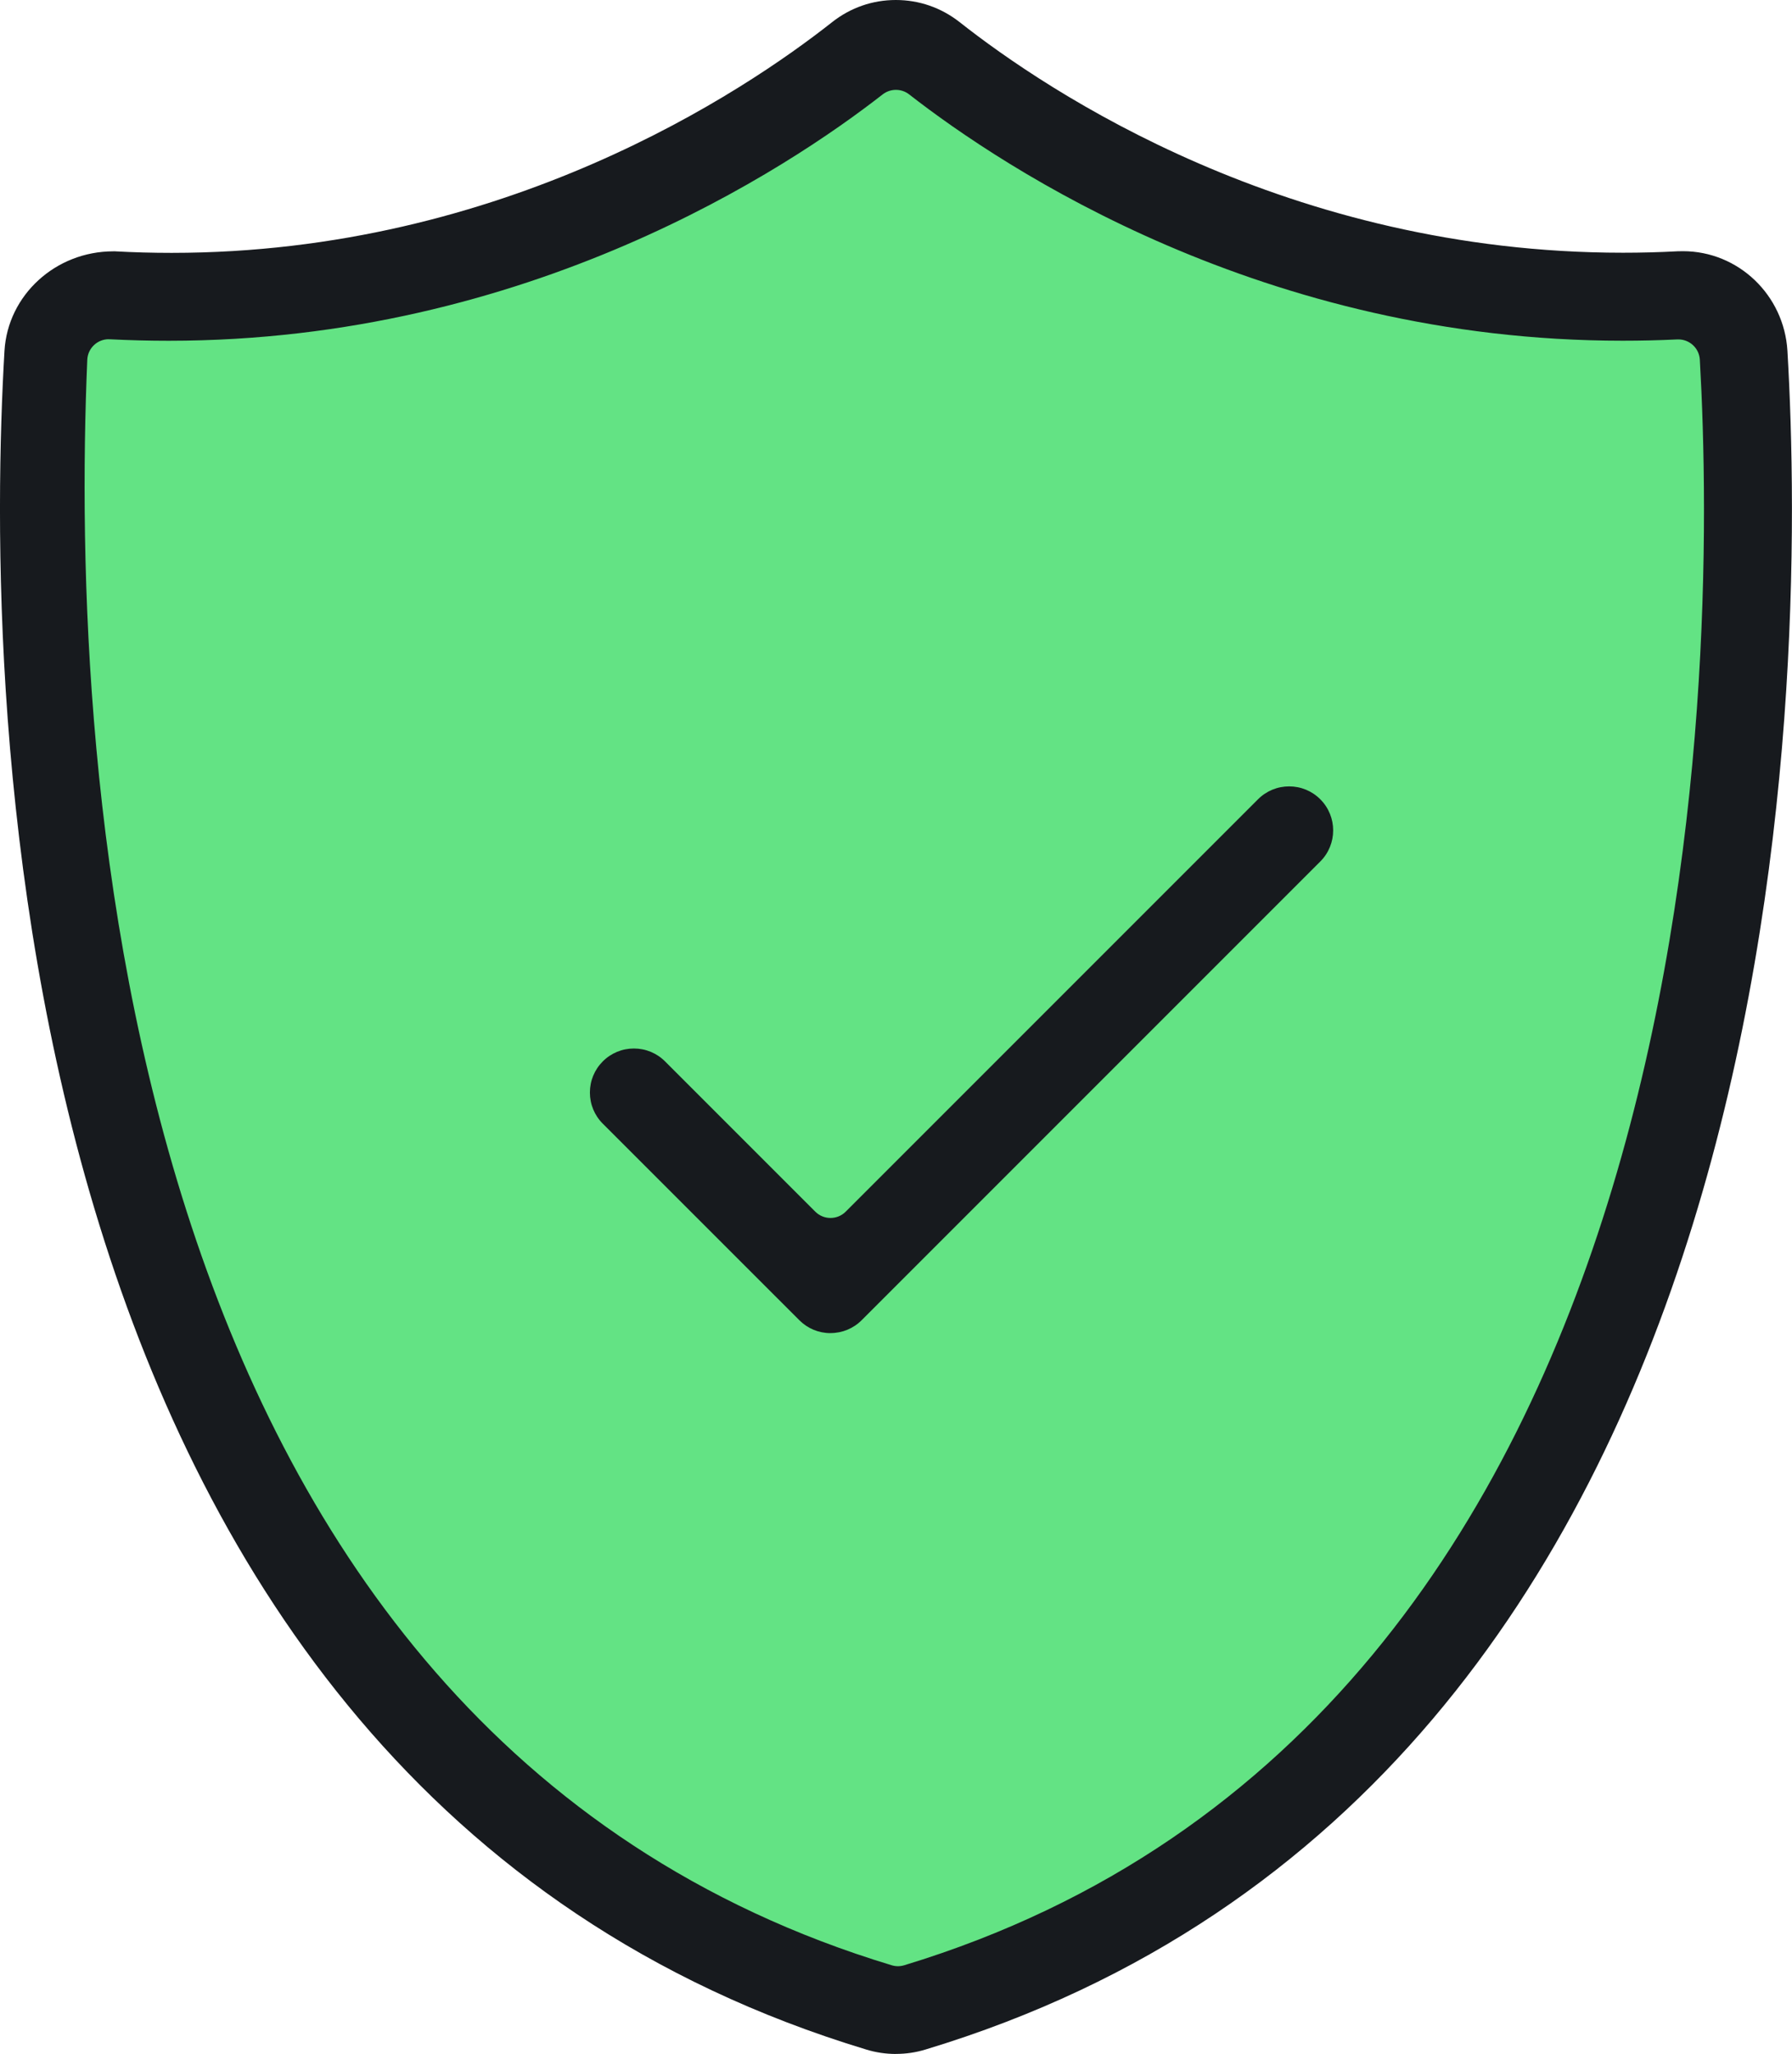 <?xml version="1.0" encoding="UTF-8"?><svg id="b" xmlns="http://www.w3.org/2000/svg" viewBox="0 0 38.395 44"><defs><style>.d{fill:#63e384;}.e{fill:#171a1e;}</style></defs><g id="c"><polygon class="d" points="19.197 1.028 16.748 2.508 9.935 5.383 1.812 6.133 .623 10.883 1.812 21 4.81 29.695 6.81 33.195 10.06 37.945 14.525 41.32 19.197 43 22.185 42.109 26.873 38.633 29.498 36.07 31.81 33.195 34.498 28.32 36.51 20.633 37.373 14.112 36.831 6.445 30.331 5.987 24.623 4.195 19.197 1.028"/><path class="e" d="M19.196,44c-.217,0-.43-.032-.633-.094C-.217,38.229-.32,14.618.096,7.517c.07-1.196,1.095-2.133,2.332-2.133h.038c.391.022.804.033,1.211.033,7.114,0,12.265-3.455,14.15-4.941.395-.312.868-.476,1.367-.476s.972.164,1.368.475c1.883,1.485,7.039,4.939,14.212,4.939.388,0,.782-.01,1.17-.031.031,0,.073-.002.115-.002,1.184,0,2.167.938,2.238,2.135.417,7.101.318,30.711-18.468,36.389-.205.063-.418.094-.634.094ZM2.33,7.267c-.114,0-.225.042-.31.12-.091.083-.145.198-.15.321-.369,8.662.572,29.353,17.236,34.392.043.013.088.02.133.02.045,0,.09-.007.134-.02,17.34-5.269,17.432-27.658,17.047-34.395-.014-.245-.217-.434-.46-.434-.007,0-.015,0-.015,0-.397.019-.791.028-1.179.028-7.69,0-13.252-3.691-15.287-5.277-.083-.065-.183-.097-.283-.097s-.2.032-.284.097c-2.034,1.587-7.597,5.278-15.299,5.278-.417,0-.841-.011-1.26-.032-.008,0-.016,0-.024,0Z"/><path class="e" d="M17.793,28.558c-.252,0-.488-.098-.666-.276l-4.212-4.211c-.178-.178-.276-.415-.276-.667s.098-.488.276-.667c.178-.178.415-.276.667-.276s.489.098.667.276l3.219,3.219c.09.09.208.135.326.135s.236-.045.326-.135l8.834-8.834c.178-.178.415-.276.667-.276s.489.098.667.276c.368.368.368.966,0,1.333l-9.826,9.826c-.178.178-.415.276-.667.276Z"/></g></svg>